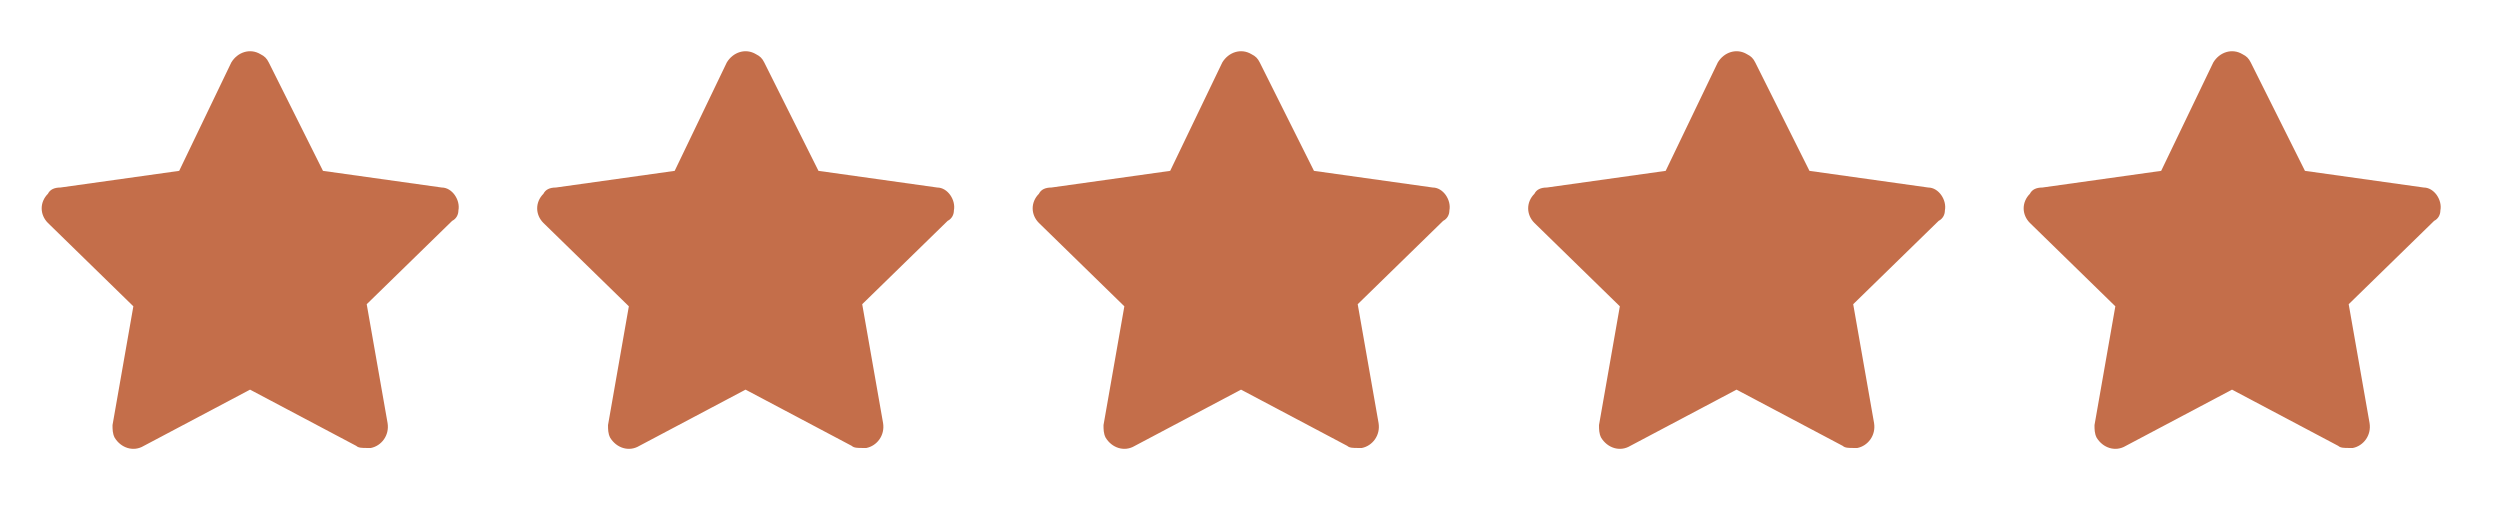 <?xml version="1.0"?>
<svg xmlns="http://www.w3.org/2000/svg" width="111" height="23" viewBox="0 0 111 23" fill="none">
<path d="M20.353 9.344C20.446 8.881 20.076 8.326 19.613 8.326L14.34 7.586L11.934 2.775C11.842 2.59 11.749 2.498 11.564 2.405C11.102 2.128 10.547 2.313 10.269 2.775L7.956 7.586L2.683 8.326C2.405 8.326 2.22 8.419 2.128 8.604C1.758 8.974 1.758 9.529 2.128 9.899L5.921 13.6L4.996 18.873C4.996 19.058 4.996 19.243 5.088 19.428C5.366 19.89 5.921 20.076 6.383 19.798L11.102 17.3L15.82 19.798C15.912 19.89 16.098 19.89 16.282 19.89C16.375 19.89 16.375 19.89 16.468 19.89C16.93 19.798 17.3 19.335 17.208 18.78L16.282 13.507L20.076 9.806C20.261 9.714 20.353 9.529 20.353 9.344Z" fill="#C46E4A"/>
<path d="M42.353 9.344C42.446 8.881 42.076 8.326 41.613 8.326L36.34 7.586L33.934 2.775C33.842 2.59 33.749 2.498 33.564 2.405C33.102 2.128 32.547 2.313 32.269 2.775L29.956 7.586L24.683 8.326C24.405 8.326 24.22 8.419 24.128 8.604C23.758 8.974 23.758 9.529 24.128 9.899L27.921 13.6L26.996 18.873C26.996 19.058 26.996 19.243 27.088 19.428C27.366 19.89 27.921 20.076 28.384 19.798L33.102 17.3L37.82 19.798C37.912 19.89 38.097 19.89 38.282 19.89C38.375 19.89 38.375 19.89 38.468 19.89C38.93 19.798 39.3 19.335 39.208 18.78L38.282 13.507L42.076 9.806C42.261 9.714 42.353 9.529 42.353 9.344Z" fill="#C46E4A"/>
<path d="M64.353 9.344C64.446 8.881 64.076 8.326 63.613 8.326L58.34 7.586L55.934 2.775C55.842 2.59 55.749 2.498 55.564 2.405C55.102 2.128 54.547 2.313 54.269 2.775L51.956 7.586L46.683 8.326C46.405 8.326 46.22 8.419 46.128 8.604C45.758 8.974 45.758 9.529 46.128 9.899L49.921 13.6L48.996 18.873C48.996 19.058 48.996 19.243 49.088 19.428C49.366 19.89 49.921 20.076 50.383 19.798L55.102 17.3L59.82 19.798C59.912 19.89 60.097 19.89 60.282 19.89C60.375 19.89 60.375 19.89 60.468 19.89C60.93 19.798 61.3 19.335 61.208 18.78L60.282 13.507L64.076 9.806C64.261 9.714 64.353 9.529 64.353 9.344Z" fill="#C46E4A"/>
<path d="M86.353 9.344C86.446 8.881 86.076 8.326 85.613 8.326L80.34 7.586L77.934 2.775C77.842 2.59 77.749 2.498 77.564 2.405C77.102 2.128 76.547 2.313 76.269 2.775L73.956 7.586L68.683 8.326C68.405 8.326 68.22 8.419 68.128 8.604C67.758 8.974 67.758 9.529 68.128 9.899L71.921 13.6L70.996 18.873C70.996 19.058 70.996 19.243 71.088 19.428C71.366 19.89 71.921 20.076 72.383 19.798L77.102 17.3L81.82 19.798C81.912 19.89 82.097 19.89 82.282 19.89C82.375 19.89 82.375 19.89 82.468 19.89C82.93 19.798 83.3 19.335 83.208 18.78L82.282 13.507L86.076 9.806C86.261 9.714 86.353 9.529 86.353 9.344Z" fill="#C46E4A"/>
<path d="M108.353 9.344C108.446 8.881 108.076 8.326 107.613 8.326L102.34 7.586L99.934 2.775C99.842 2.59 99.749 2.498 99.564 2.405C99.102 2.128 98.547 2.313 98.269 2.775L95.956 7.586L90.683 8.326C90.405 8.326 90.22 8.419 90.128 8.604C89.758 8.974 89.758 9.529 90.128 9.899L93.921 13.6L92.996 18.873C92.996 19.058 92.996 19.243 93.088 19.428C93.366 19.89 93.921 20.076 94.383 19.798L99.102 17.3L103.82 19.798C103.912 19.89 104.097 19.89 104.282 19.89C104.375 19.89 104.375 19.89 104.468 19.89C104.93 19.798 105.3 19.335 105.208 18.78L104.282 13.507L108.076 9.806C108.261 9.714 108.353 9.529 108.353 9.344Z" fill="#C46E4A"/>
</svg>
